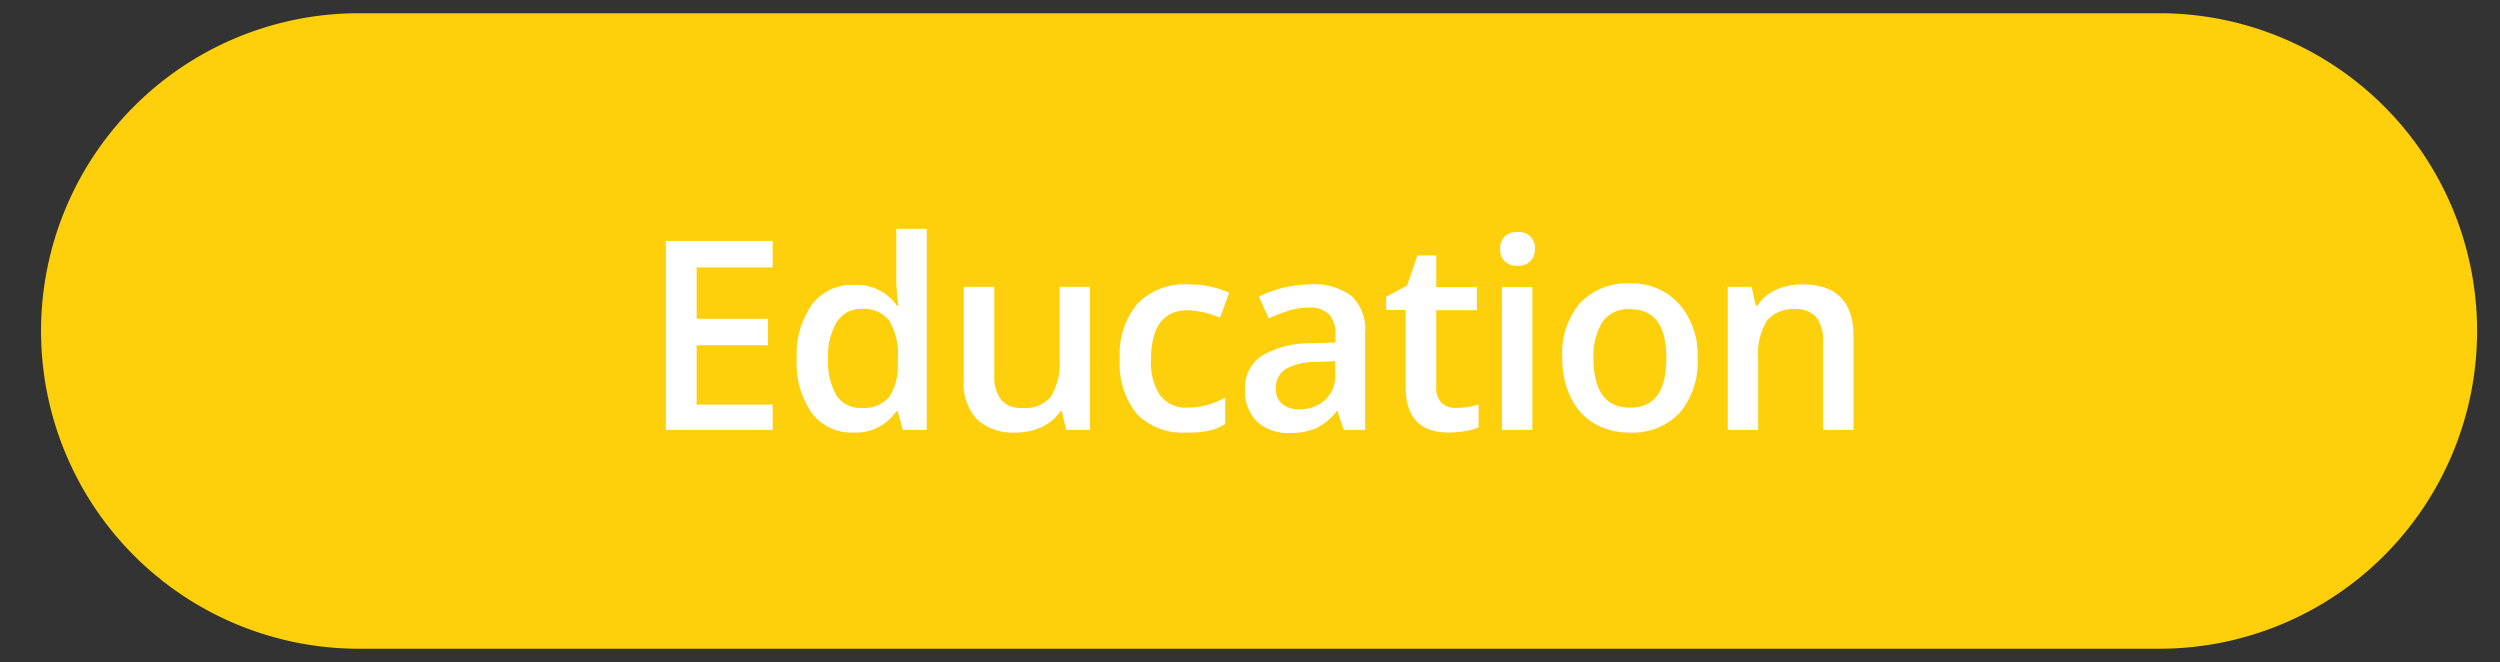 <svg xmlns="http://www.w3.org/2000/svg" x="188.83" y="50" viewBox="0 0 188.83 50"><rect x="0" y="0" width="188.83" height="50" fill="#333333" stroke="none"/><defs><style>.b{fill:#fff}</style></defs><path d="M27.1 1h136a24 24 0 0 1 24 24 24 24 0 0 1-24 24h-136a24 24 0 0 1-24-24 24 24 0 0 1 24-24Z" style="fill:#fed00b"/><path class="b" d="M58.36 32.47h-8.07V18.2h8.07v2h-5.74v3.88H58v2h-5.38v4.48h5.74ZM64.47 32.67a3.74 3.74 0 0 1-3.15-1.47 6.53 6.53 0 0 1-1.14-4.11A6.55 6.55 0 0 1 61.33 23a3.78 3.78 0 0 1 3.18-1.48 3.71 3.71 0 0 1 3.24 1.57h.12a14.12 14.12 0 0 1-.17-1.84v-3.97H70v15.19h-1.8l-.4-1.41h-.1a3.67 3.67 0 0 1-3.23 1.61Zm.61-1.86a2.51 2.51 0 0 0 2.07-.81 4.24 4.24 0 0 0 .66-2.59v-.32a4.86 4.86 0 0 0-.66-2.9 2.49 2.49 0 0 0-2.08-.86 2.13 2.13 0 0 0-1.87 1 5 5 0 0 0-.65 2.8 4.94 4.94 0 0 0 .63 2.74 2.13 2.13 0 0 0 1.9.94ZM80.53 32.47l-.33-1.41h-.11a3.31 3.31 0 0 1-1.37 1.18 4.64 4.64 0 0 1-2 .43 4 4 0 0 1-2.93-1 4 4 0 0 1-1-3v-7h2.31v6.66a2.87 2.87 0 0 0 .51 1.86 1.92 1.92 0 0 0 1.59.62 2.55 2.55 0 0 0 2.15-.81 4.79 4.79 0 0 0 .68-2.9v-5.43h2.3v10.8ZM89.58 32.67a4.74 4.74 0 0 1-3.73-1.43 6 6 0 0 1-1.27-4.11 6 6 0 0 1 1.33-4.19 5 5 0 0 1 3.85-1.46 7.28 7.28 0 0 1 3.08.63L92.15 24a6.91 6.91 0 0 0-2.41-.57c-1.86 0-2.8 1.24-2.8 3.72a4.43 4.43 0 0 0 .7 2.73 2.42 2.42 0 0 0 2 .91 5.87 5.87 0 0 0 2.9-.76v2a4.18 4.18 0 0 1-1.32.52 7.46 7.46 0 0 1-1.64.12ZM101.5 32.47 101 31a4.4 4.4 0 0 1-1.58 1.34 4.89 4.89 0 0 1-2 .36 3.43 3.43 0 0 1-2.48-.86 3.19 3.19 0 0 1-.9-2.43 2.86 2.86 0 0 1 1.24-2.52 7.12 7.12 0 0 1 3.72-.96l1.87-.06v-.57a2.18 2.18 0 0 0-.48-1.55 2 2 0 0 0-1.5-.52 5.3 5.3 0 0 0-1.6.25 12.27 12.27 0 0 0-1.46.57l-.74-1.64a8.08 8.08 0 0 1 1.91-.69 8.82 8.82 0 0 1 2-.24 4.65 4.65 0 0 1 3.11.9 3.5 3.5 0 0 1 1 2.82v7.27Zm-3.41-1.56a2.8 2.8 0 0 0 2-.7 2.51 2.51 0 0 0 .76-2v-.93l-1.39.06a4.6 4.6 0 0 0-2.36.54 1.64 1.64 0 0 0-.73 1.48 1.41 1.41 0 0 0 .43 1.11 1.8 1.8 0 0 0 1.29.44ZM110 30.81a5.76 5.76 0 0 0 1.68-.26v1.73a4.91 4.91 0 0 1-1 .28 7.27 7.27 0 0 1-1.25.11q-3.25 0-3.26-3.44v-5.82h-1.47v-1l1.58-.84.78-2.28h1.42v2.4h3.07v1.74h-3.07v5.78a1.62 1.62 0 0 0 .41 1.23 1.53 1.53 0 0 0 1.11.37ZM113.31 18.81a1.27 1.27 0 0 1 .34-.95 1.3 1.3 0 0 1 1-.33 1.17 1.17 0 0 1 1.28 1.28 1.21 1.21 0 0 1-.34.92 1.25 1.25 0 0 1-.94.34 1.26 1.26 0 0 1-1-.34 1.21 1.21 0 0 1-.34-.92Zm2.43 13.66h-2.29v-10.8h2.29ZM128.22 27.05a5.9 5.9 0 0 1-1.35 4.13 4.88 4.88 0 0 1-3.78 1.49 5.17 5.17 0 0 1-2.68-.69 4.54 4.54 0 0 1-1.79-2 6.76 6.76 0 0 1-.62-3 5.84 5.84 0 0 1 1.35-4.1 4.89 4.89 0 0 1 3.8-1.47 4.74 4.74 0 0 1 3.71 1.59 5.81 5.81 0 0 1 1.36 4.05Zm-7.86 0c0 2.5.92 3.74 2.77 3.74s2.73-1.24 2.73-3.74-.92-3.7-2.75-3.7a2.36 2.36 0 0 0-2.1 1 4.89 4.89 0 0 0-.65 2.7ZM140 32.47h-2.3v-6.64a2.93 2.93 0 0 0-.5-1.86 2 2 0 0 0-1.6-.62 2.55 2.55 0 0 0-2.13.86 4.73 4.73 0 0 0-.67 2.88v5.38h-2.3v-10.8h1.8l.32 1.42h.12a3.16 3.16 0 0 1 1.38-1.19 4.68 4.68 0 0 1 2-.42q3.89 0 3.88 3.95Z"/></svg>
